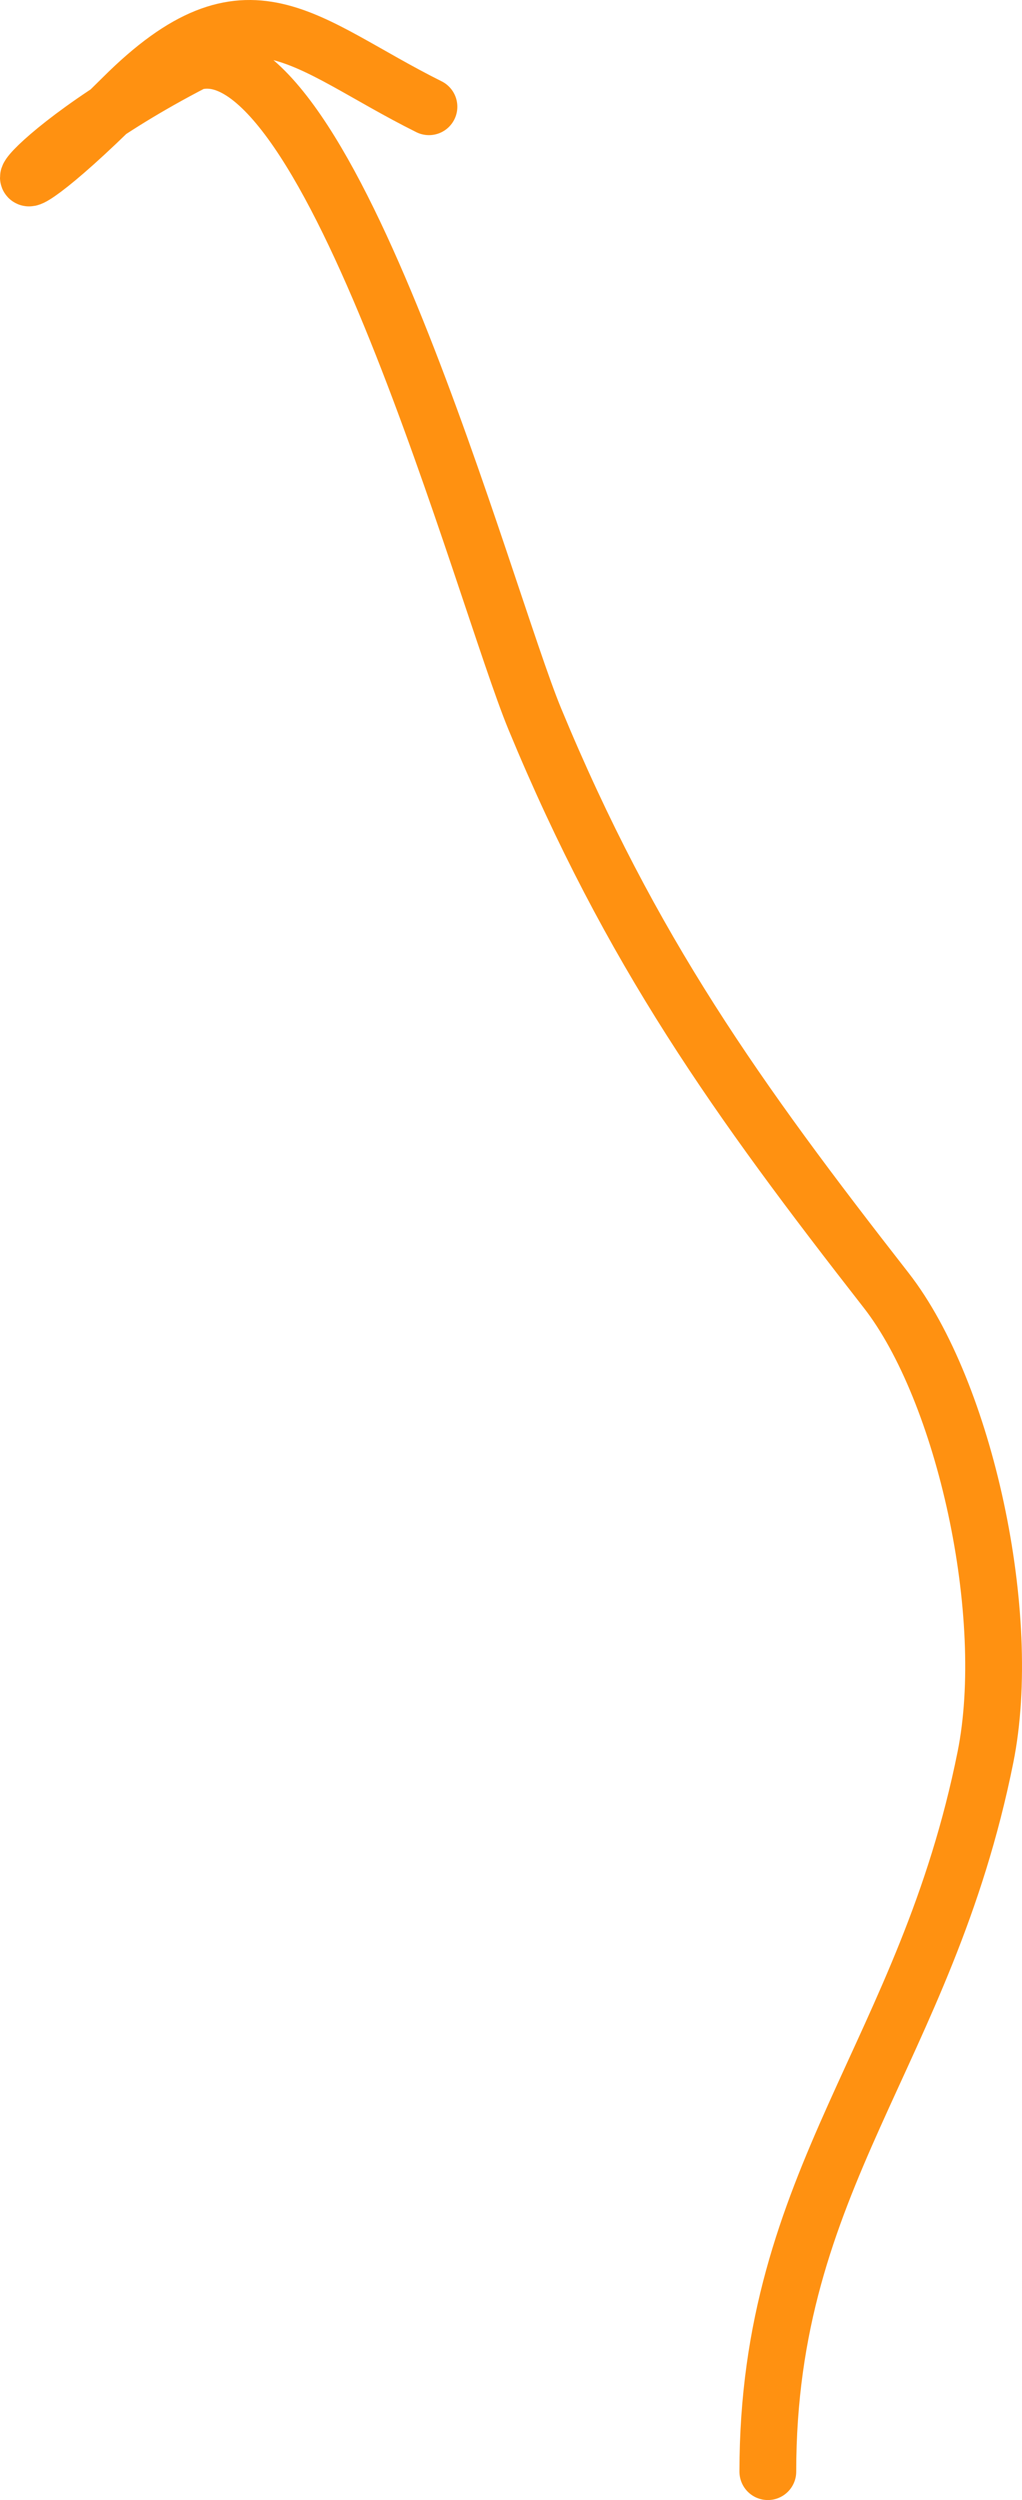 <?xml version="1.0" encoding="UTF-8"?> <svg xmlns="http://www.w3.org/2000/svg" width="36" height="88" viewBox="0 0 36 88" fill="none"><path d="M27.047 87C27.047 76.655 32.614 72.305 34.713 61.849C35.713 56.871 33.992 48.976 31.215 45.419C25.965 38.695 22.219 33.47 18.84 25.311C17.064 21.023 11.629 0.819 6.82 2.188C0.229 5.588 -0.993 8.733 4.333 3.427C8.762 -0.985 10.67 1.545 15.11 3.757" stroke="#FF9111" stroke-width="2" stroke-linecap="round"></path></svg> 
